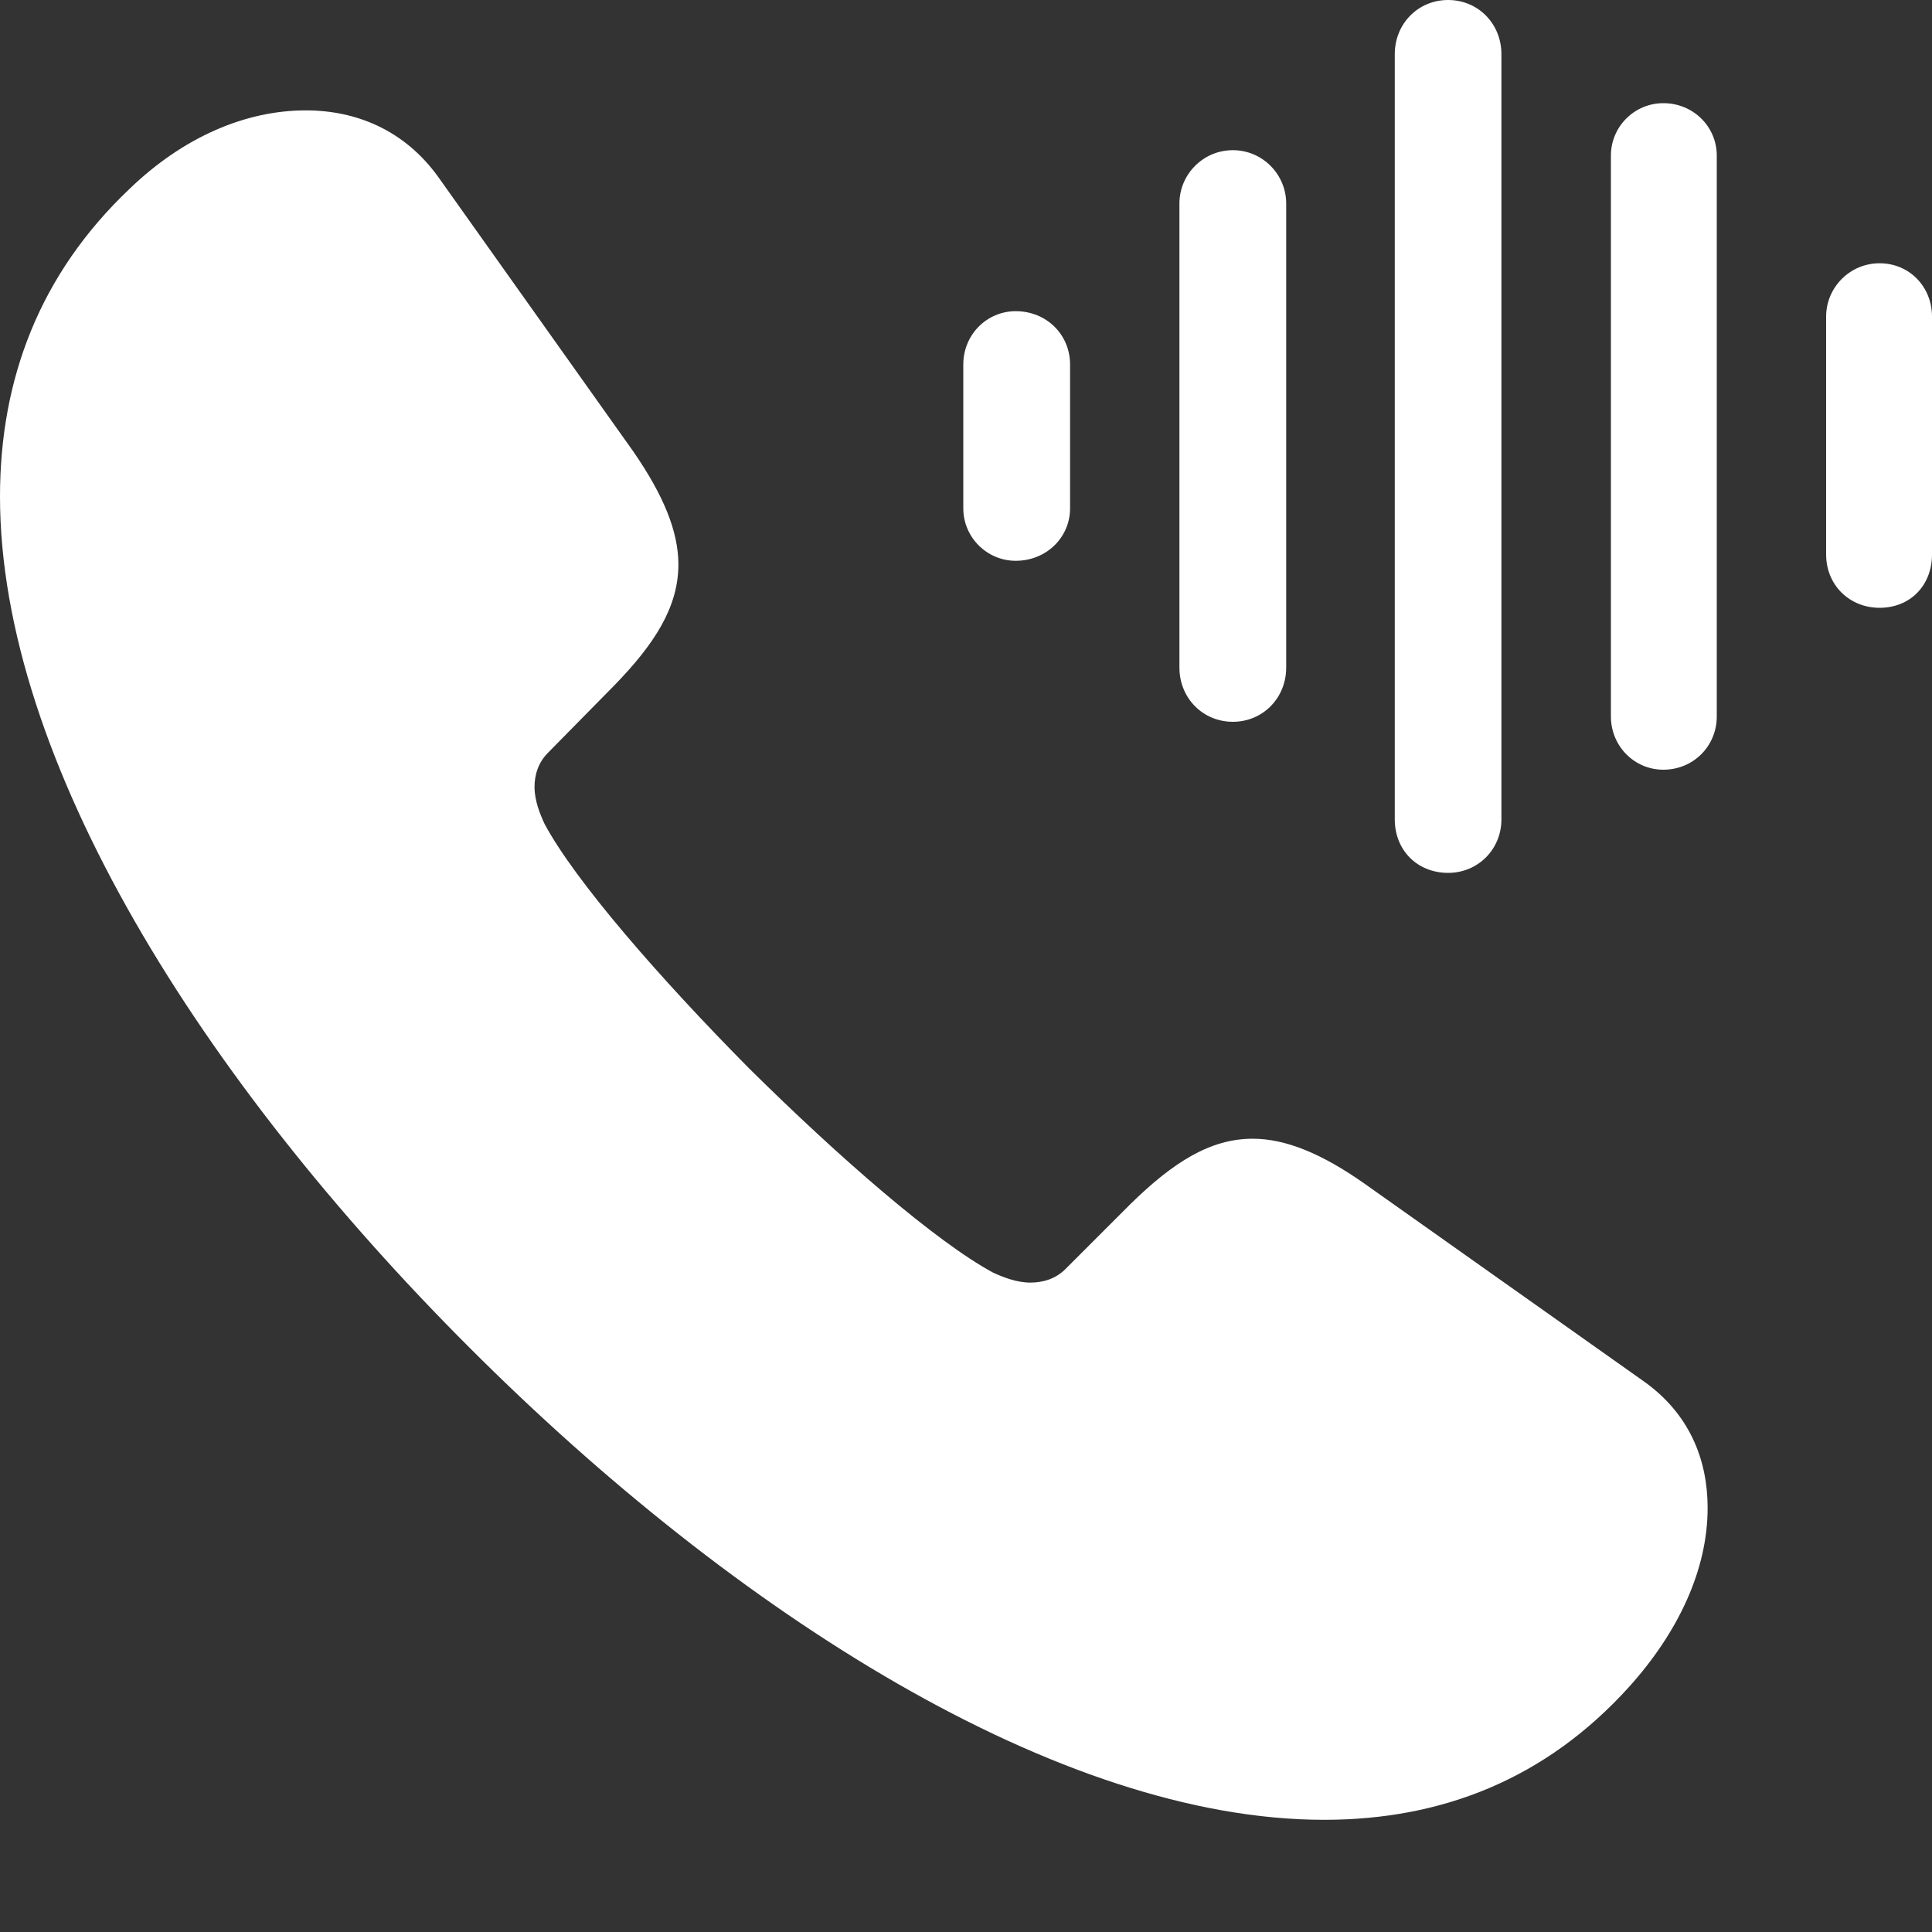 <svg width="15" height="15" viewBox="0 0 15 15" fill="none" xmlns="http://www.w3.org/2000/svg">
<rect x="0" y="0" width="15" height="15" fill="#333333" stroke="none"/>
<path d="M11.243 6.777C11.475 6.777 11.657 6.594 11.657 6.362V0.421C11.657 0.183 11.475 0 11.243 0C11.011 0 10.829 0.183 10.829 0.421V6.362C10.829 6.601 11.004 6.777 11.243 6.777ZM12.914 5.976C13.146 5.976 13.329 5.794 13.329 5.562V1.208C13.329 0.983 13.146 0.801 12.914 0.801C12.69 0.801 12.507 0.983 12.507 1.208V5.562C12.507 5.794 12.69 5.976 12.914 5.976ZM3.645 10.463C5.716 12.535 8.23 14.129 10.281 14.129C11.194 14.129 12.001 13.813 12.648 13.097C13.027 12.676 13.258 12.191 13.258 11.707C13.258 11.334 13.118 10.976 12.76 10.723L10.597 9.192C10.26 8.954 9.979 8.841 9.726 8.841C9.396 8.841 9.108 9.024 8.778 9.347L8.272 9.853C8.195 9.93 8.097 9.958 7.999 9.958C7.893 9.958 7.788 9.916 7.711 9.881C7.268 9.642 6.517 8.989 5.815 8.294C5.119 7.591 4.466 6.84 4.228 6.397C4.192 6.32 4.15 6.215 4.15 6.11C4.15 6.018 4.178 5.92 4.256 5.843L4.761 5.33C5.084 5 5.267 4.712 5.267 4.382C5.267 4.129 5.154 3.848 4.916 3.504L3.399 1.369C3.139 1.011 2.767 0.857 2.374 0.857C1.903 0.857 1.419 1.067 1.004 1.468C0.309 2.128 0 2.942 0 3.855C0 5.906 1.573 8.392 3.645 10.463ZM9.572 5.604C9.803 5.604 9.986 5.421 9.986 5.183V1.58C9.986 1.355 9.803 1.166 9.572 1.166C9.34 1.166 9.157 1.355 9.157 1.58V5.183C9.157 5.421 9.34 5.604 9.572 5.604ZM14.593 4.719C14.832 4.719 15 4.544 15 4.305V2.458C15 2.226 14.824 2.044 14.593 2.044C14.361 2.044 14.178 2.233 14.178 2.458V4.305C14.178 4.544 14.361 4.719 14.593 4.719ZM7.886 4.354C8.125 4.354 8.308 4.171 8.308 3.947V2.83C8.308 2.598 8.125 2.416 7.886 2.416C7.662 2.416 7.479 2.598 7.479 2.83V3.947C7.479 4.171 7.662 4.354 7.886 4.354Z" fill="white"/>
</svg>
